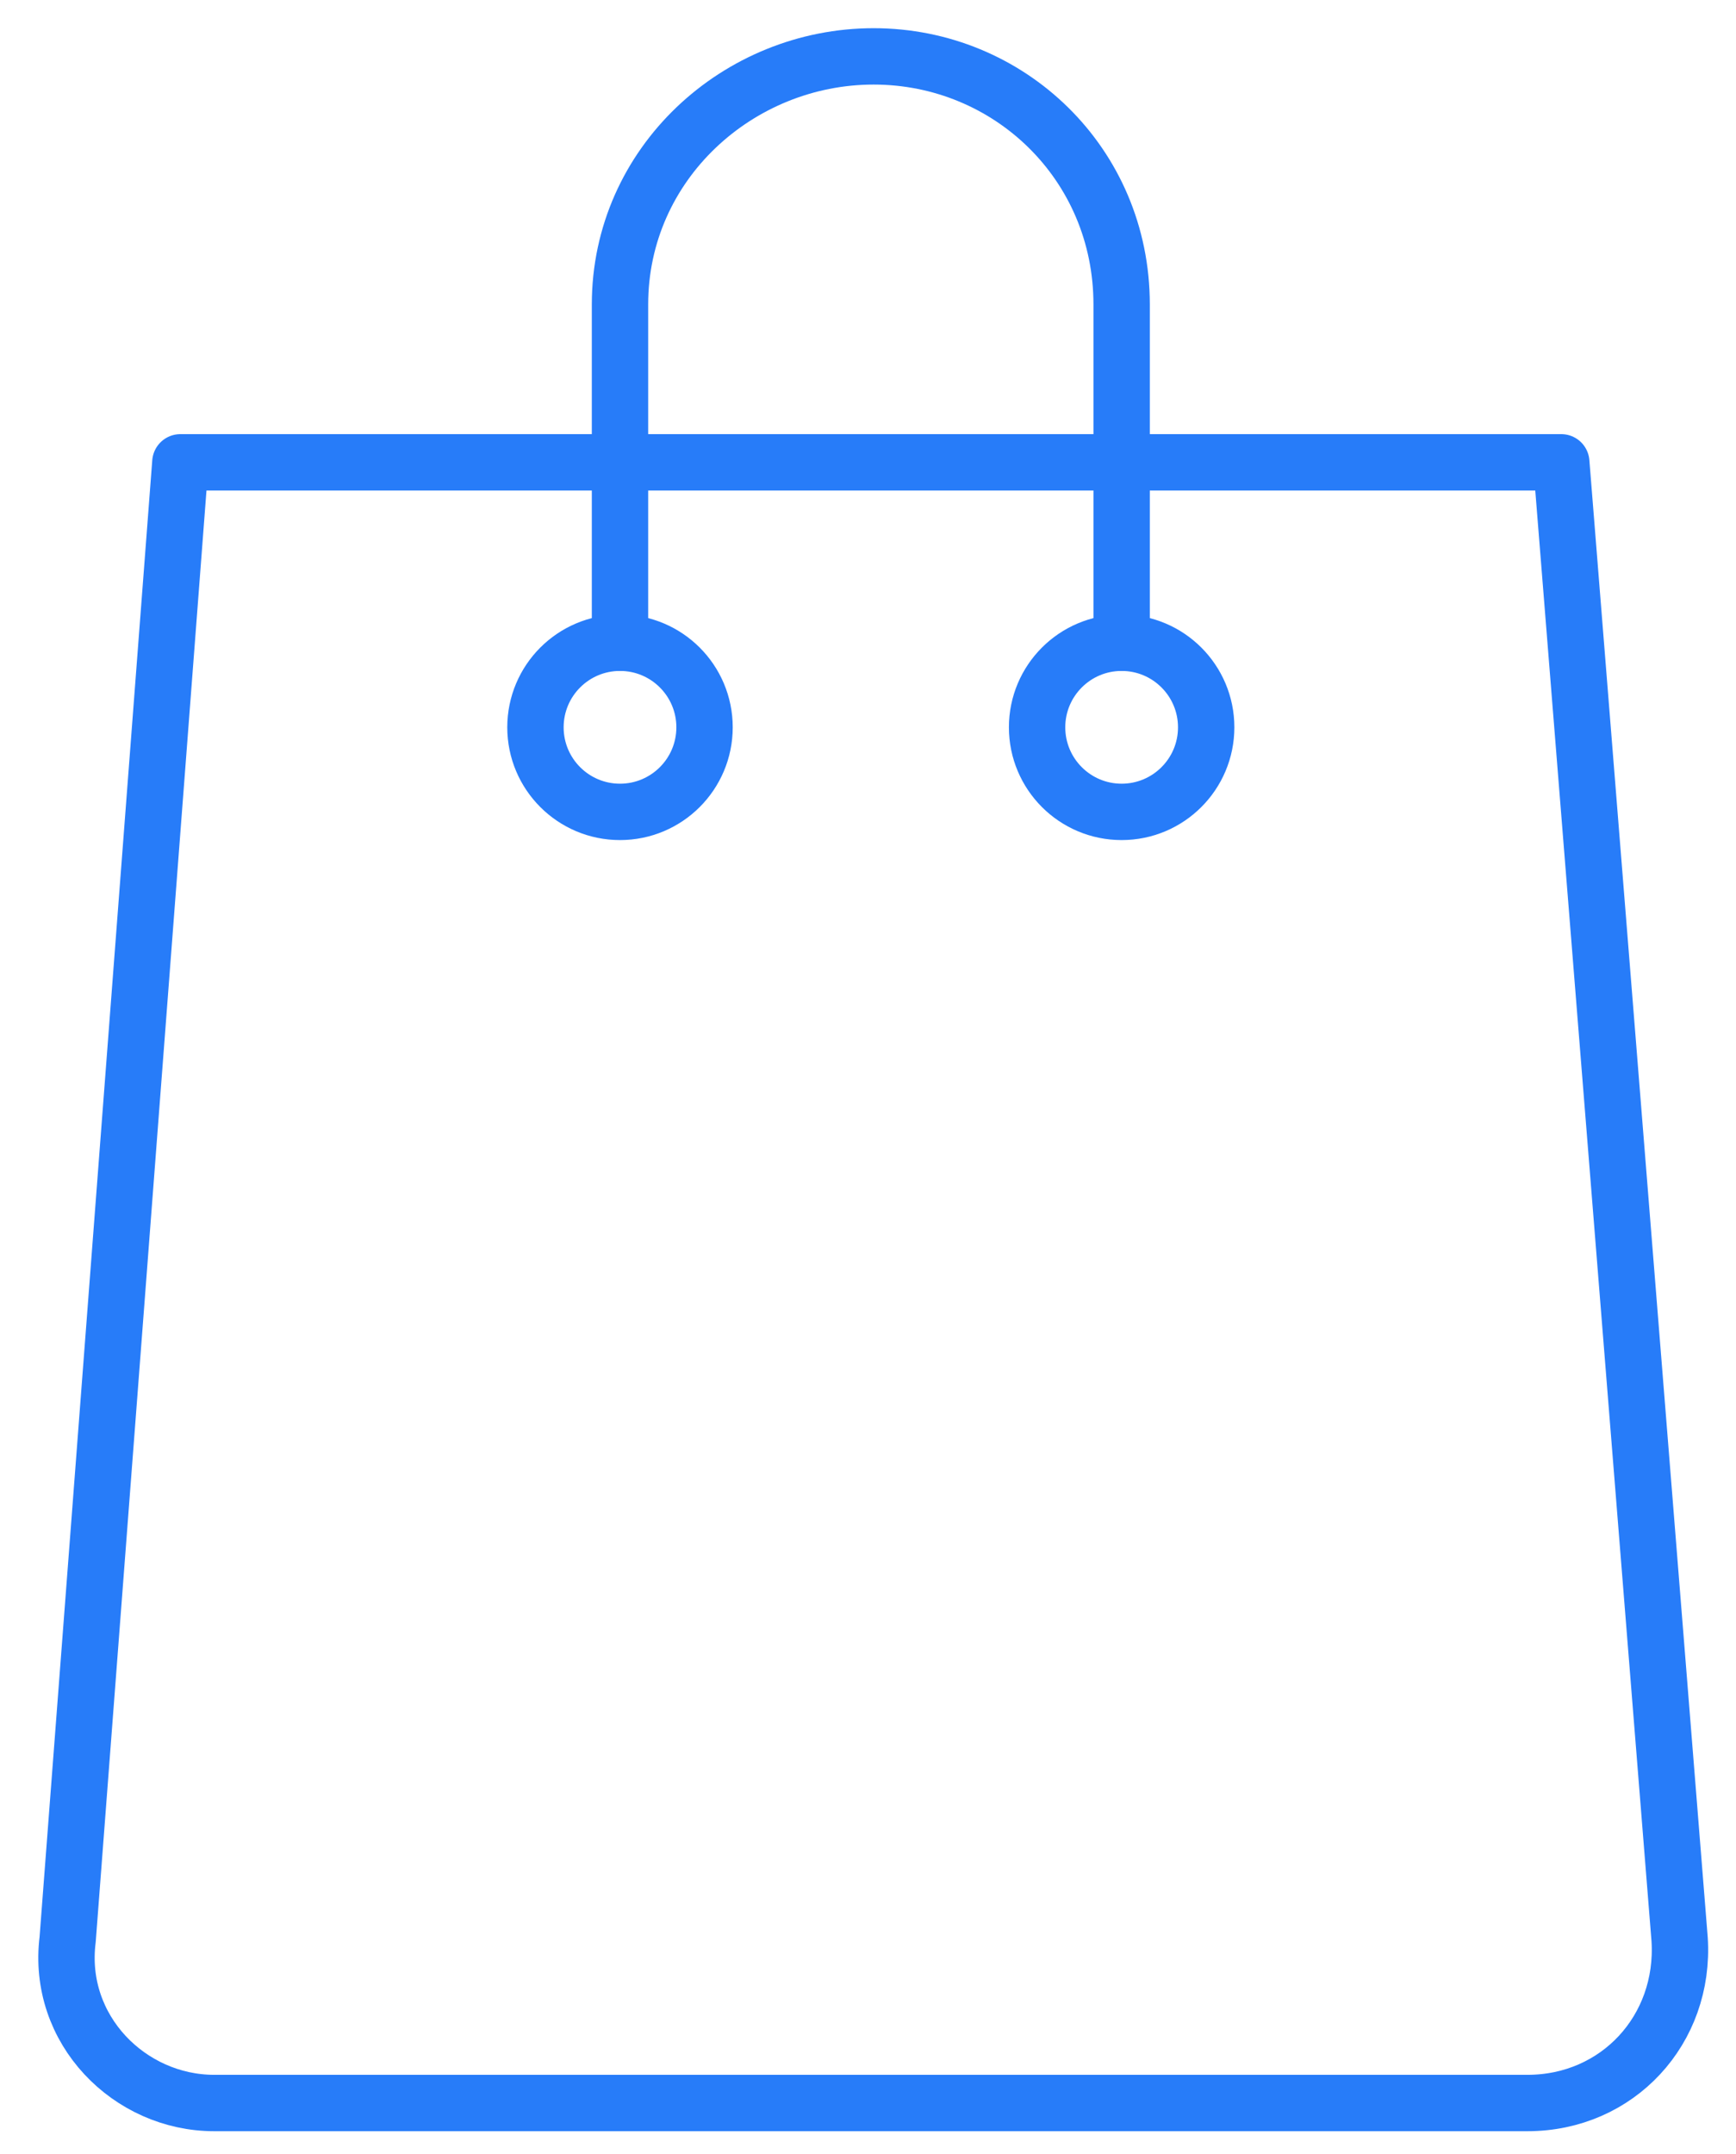 <?xml version="1.0" encoding="utf-8"?>
<!-- Generator: Adobe Illustrator 22.1.0, SVG Export Plug-In . SVG Version: 6.00 Build 0)  -->
<svg version="1.1" id="Layer_1" xmlns="http://www.w3.org/2000/svg" xmlns:xlink="http://www.w3.org/1999/xlink" x="0px" y="0px"
	 viewBox="0 0 30.8 38.2" style="enable-background:new 0 0 30.8 38.2;" xml:space="preserve">
<style type="text/css">
	.st0{fill:none;stroke:#277CF9;stroke-linecap:round;stroke-linejoin:round;stroke-miterlimit:10;}
	.st1{display:none;fill:none;}
</style>
<circle class="st0" cx="11" cy="12.9" r="1.5"/>
<circle class="st0" cx="19.9" cy="12.9" r="1.5"/>
<path class="st0" d="M19.9,11.4v-6c0-2.5-2-4.4-4.4-4.4S11,2.9,11,5.4v6"/>
<path class="st0" d="M27.7,8.2H3.2l-2,26.2C1,36,2.3,37.3,3.8,37.3h23.3c1.6,0,2.8-1.3,2.7-2.9L27.7,8.2z"/>
<rect y="0" class="st1" width="30.7" height="38.1"/>
</svg>
